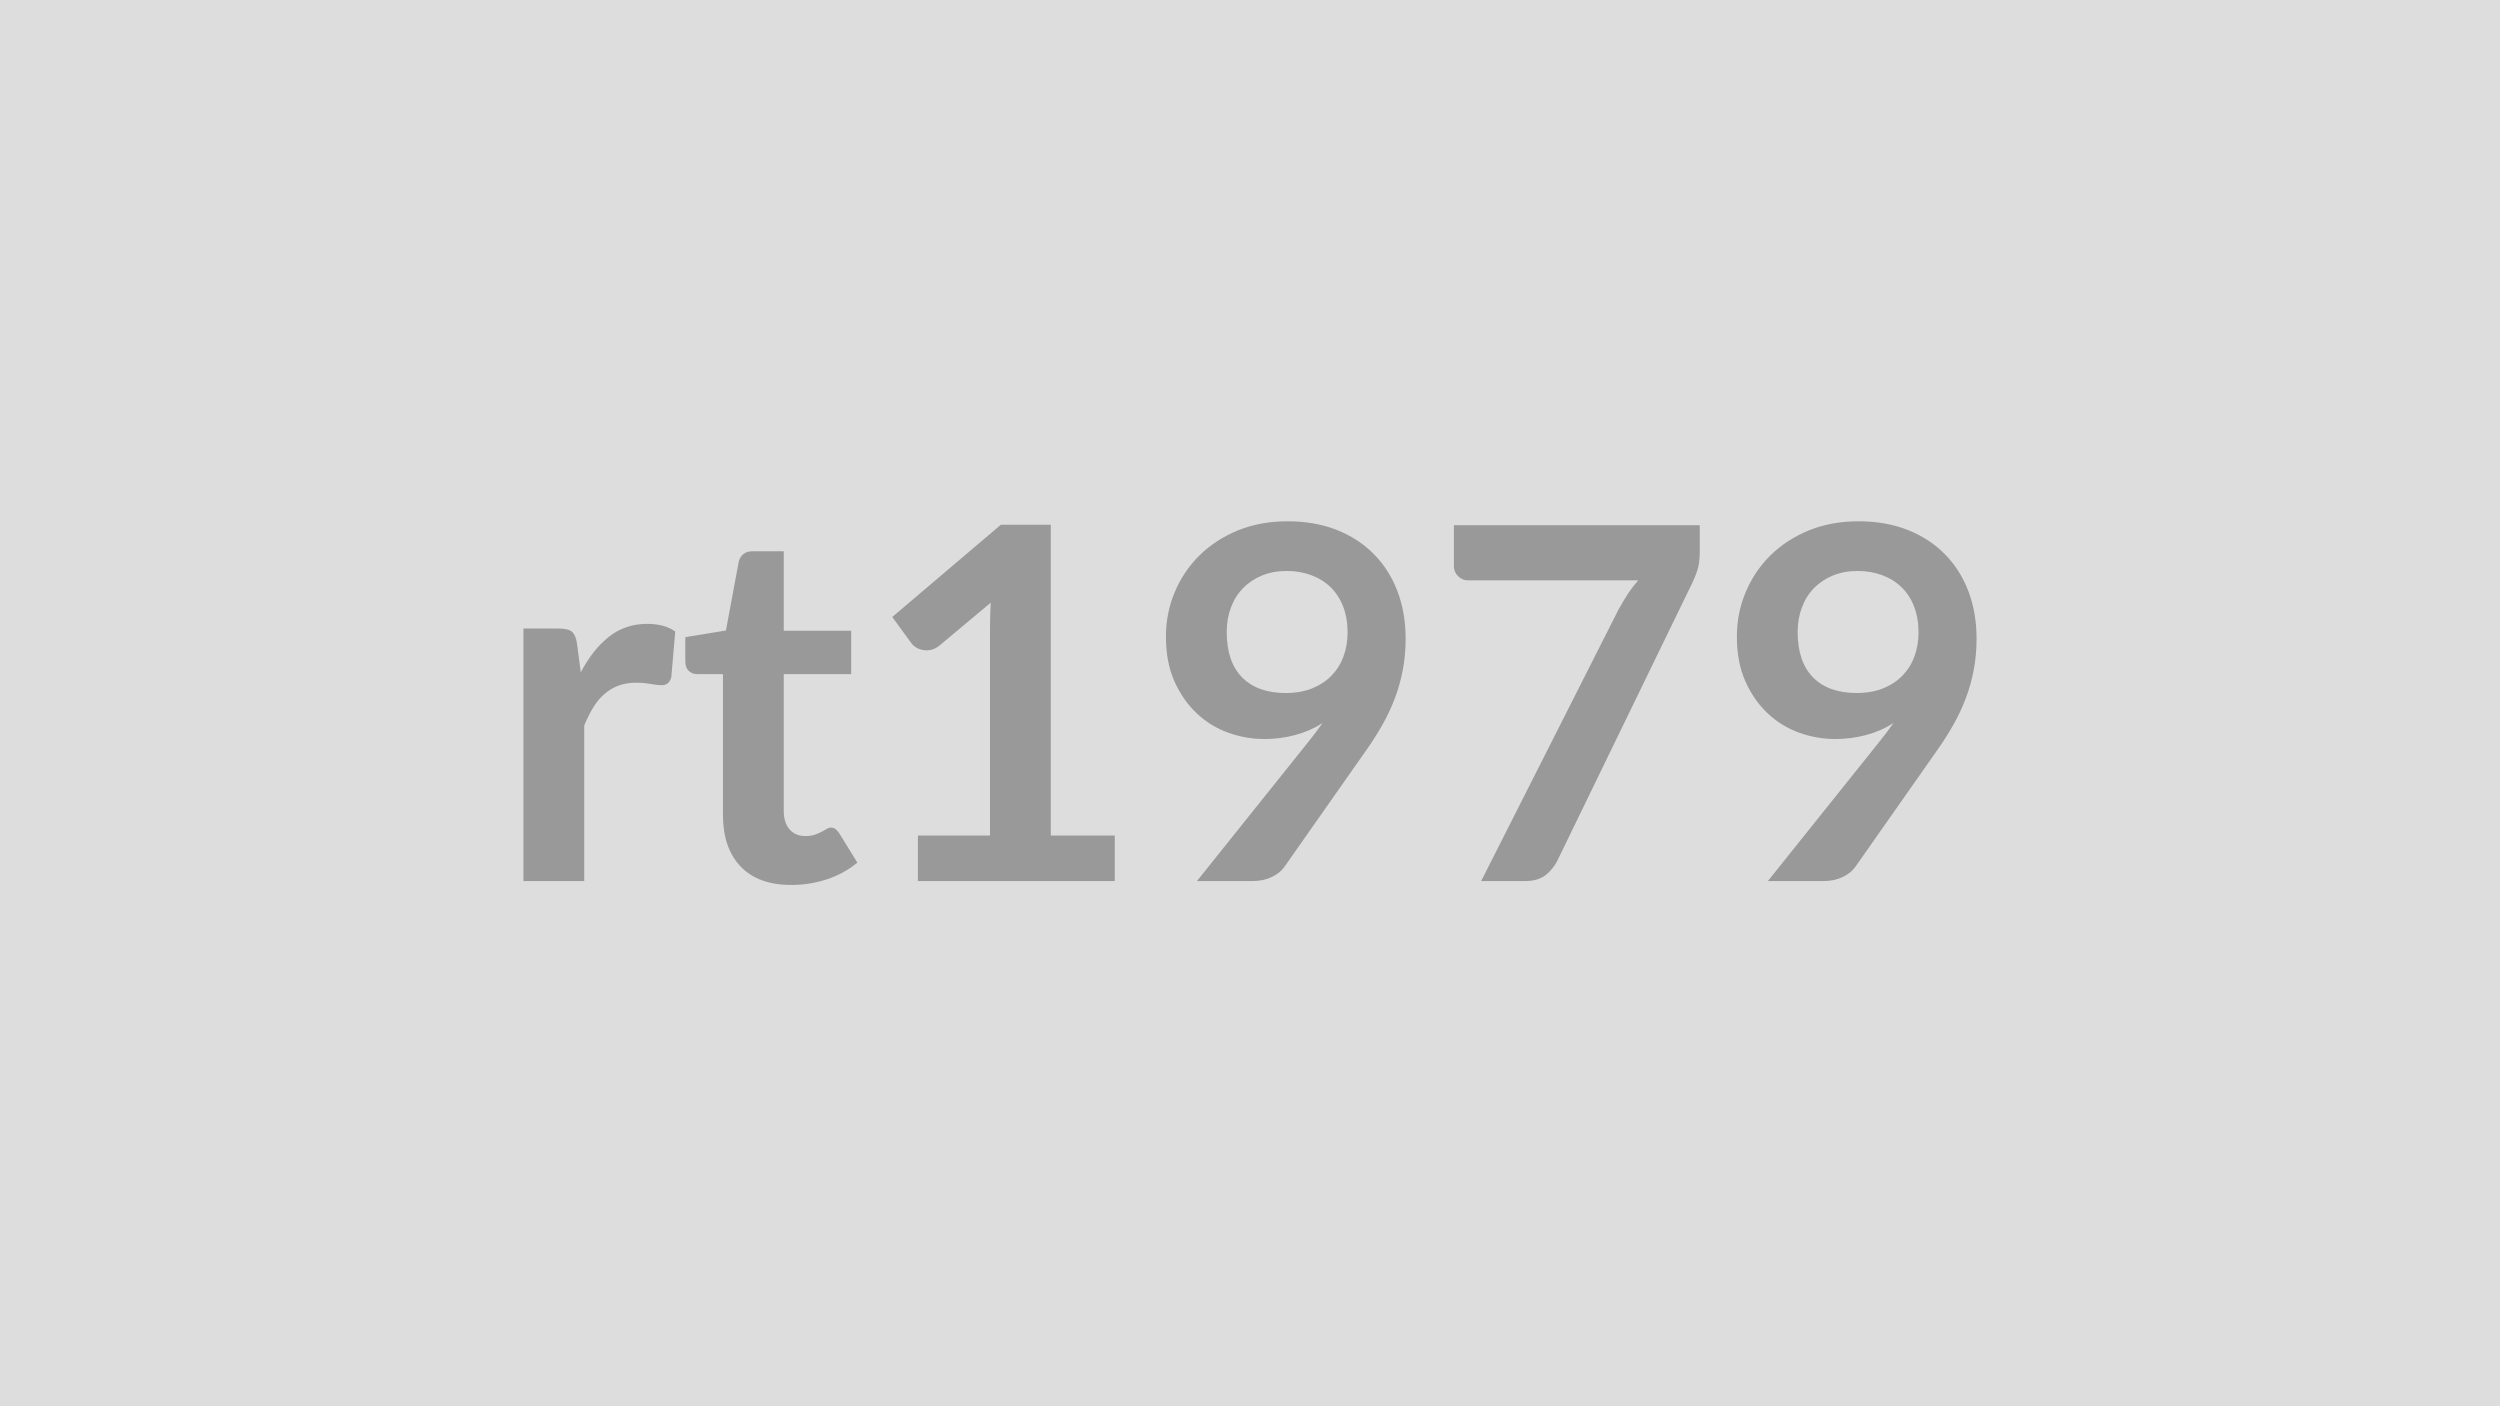 <svg xmlns="http://www.w3.org/2000/svg" width="320" height="180" viewBox="0 0 320 180"><rect width="100%" height="100%" fill="#DDDDDD"/><path fill="#999999" d="m73.86 82.405.48 3.66q1.51-2.9 3.59-4.55 2.08-1.66 4.91-1.66 2.24 0 3.59.98l-.5 5.83q-.16.56-.46.8t-.8.24q-.48 0-1.4-.16-.93-.16-1.82-.16-1.29 0-2.3.38-1 .38-1.81 1.09-.8.7-1.41 1.71-.62 1.01-1.15 2.3v19.91H67v-32.32h4.56q1.2 0 1.67.43.48.42.63 1.52m27.41 30.87q-4.22 0-6.48-2.37-2.25-2.38-2.25-6.57v-18.05h-3.31q-.63 0-1.07-.41t-.44-1.23v-3.09l5.2-.85 1.64-8.82q.16-.63.6-.97.44-.35 1.13-.35h4.03v10.17h8.63v5.55h-8.63v17.51q0 1.51.74 2.36.74.86 2.03.86.73 0 1.22-.18.49-.17.85-.36t.64-.36q.29-.18.57-.18.35 0 .57.18.22.17.47.52l2.33 3.78q-1.7 1.41-3.9 2.14-2.21.72-4.57.72m33.23-6.33h8.19v5.83h-25.2v-5.83h9.23v-26.55q0-1.58.09-3.25l-6.55 5.48q-.56.45-1.12.56-.55.11-1.04.01-.48-.09-.86-.33t-.57-.52l-2.46-3.37 13.9-11.81h6.39zm22.52-26.05q0 3.81 1.97 5.81t5.59 2q1.89 0 3.37-.59 1.48-.6 2.49-1.64t1.53-2.46.52-3.06q0-1.85-.57-3.32-.56-1.46-1.6-2.47t-2.48-1.54q-1.43-.54-3.13-.54-1.77 0-3.18.58-1.42.59-2.43 1.63-1.01 1.03-1.54 2.47-.54 1.43-.54 3.13m-3.81 31.88 14.14-17.67q.54-.66 1.01-1.29.48-.63.92-1.26-1.58 1.01-3.47 1.52-1.89.52-3.97.52-2.36 0-4.63-.81-2.27-.82-4.03-2.48-1.76-1.65-2.85-4.09t-1.09-5.72q0-3.06 1.14-5.73 1.13-2.68 3.18-4.7 2.05-2.01 4.91-3.18 2.87-1.16 6.33-1.16 3.5 0 6.29 1.1t4.75 3.09q1.97 1.98 3.03 4.75 1.05 2.77 1.05 6.08 0 2.11-.36 4t-1.02 3.64-1.61 3.42q-.94 1.67-2.11 3.31l-10.43 14.86q-.53.76-1.6 1.28t-2.43.52zm32.89-45.55h31.47v3.37q0 1.51-.32 2.44-.31.93-.63 1.56l-17.26 35.53q-.54 1.11-1.51 1.88-.98.77-2.62.77h-5.64l17.61-34.81q.6-1.07 1.18-1.97.59-.89 1.31-1.71h-21.8q-.72 0-1.26-.54-.53-.53-.53-1.26zm44 13.67q0 3.81 1.97 5.81t5.59 2q1.89 0 3.37-.59 1.48-.6 2.49-1.64t1.53-2.46.52-3.06q0-1.85-.57-3.32-.56-1.46-1.6-2.47t-2.48-1.54q-1.43-.54-3.13-.54-1.77 0-3.18.58-1.42.59-2.43 1.63-1.01 1.03-1.54 2.47-.54 1.43-.54 3.13m-3.81 31.88 14.14-17.67q.54-.66 1.01-1.29.48-.63.92-1.26-1.58 1.01-3.47 1.52-1.89.52-3.97.52-2.36 0-4.63-.81-2.27-.82-4.03-2.48-1.76-1.65-2.85-4.09t-1.09-5.72q0-3.06 1.14-5.73 1.13-2.68 3.18-4.7 2.05-2.01 4.91-3.18 2.87-1.16 6.33-1.16 3.5 0 6.29 1.1t4.75 3.09q1.97 1.98 3.03 4.75 1.05 2.77 1.05 6.08 0 2.11-.36 4t-1.02 3.64-1.61 3.42q-.94 1.67-2.11 3.31l-10.43 14.86q-.53.76-1.6 1.28t-2.43.52z"/></svg>